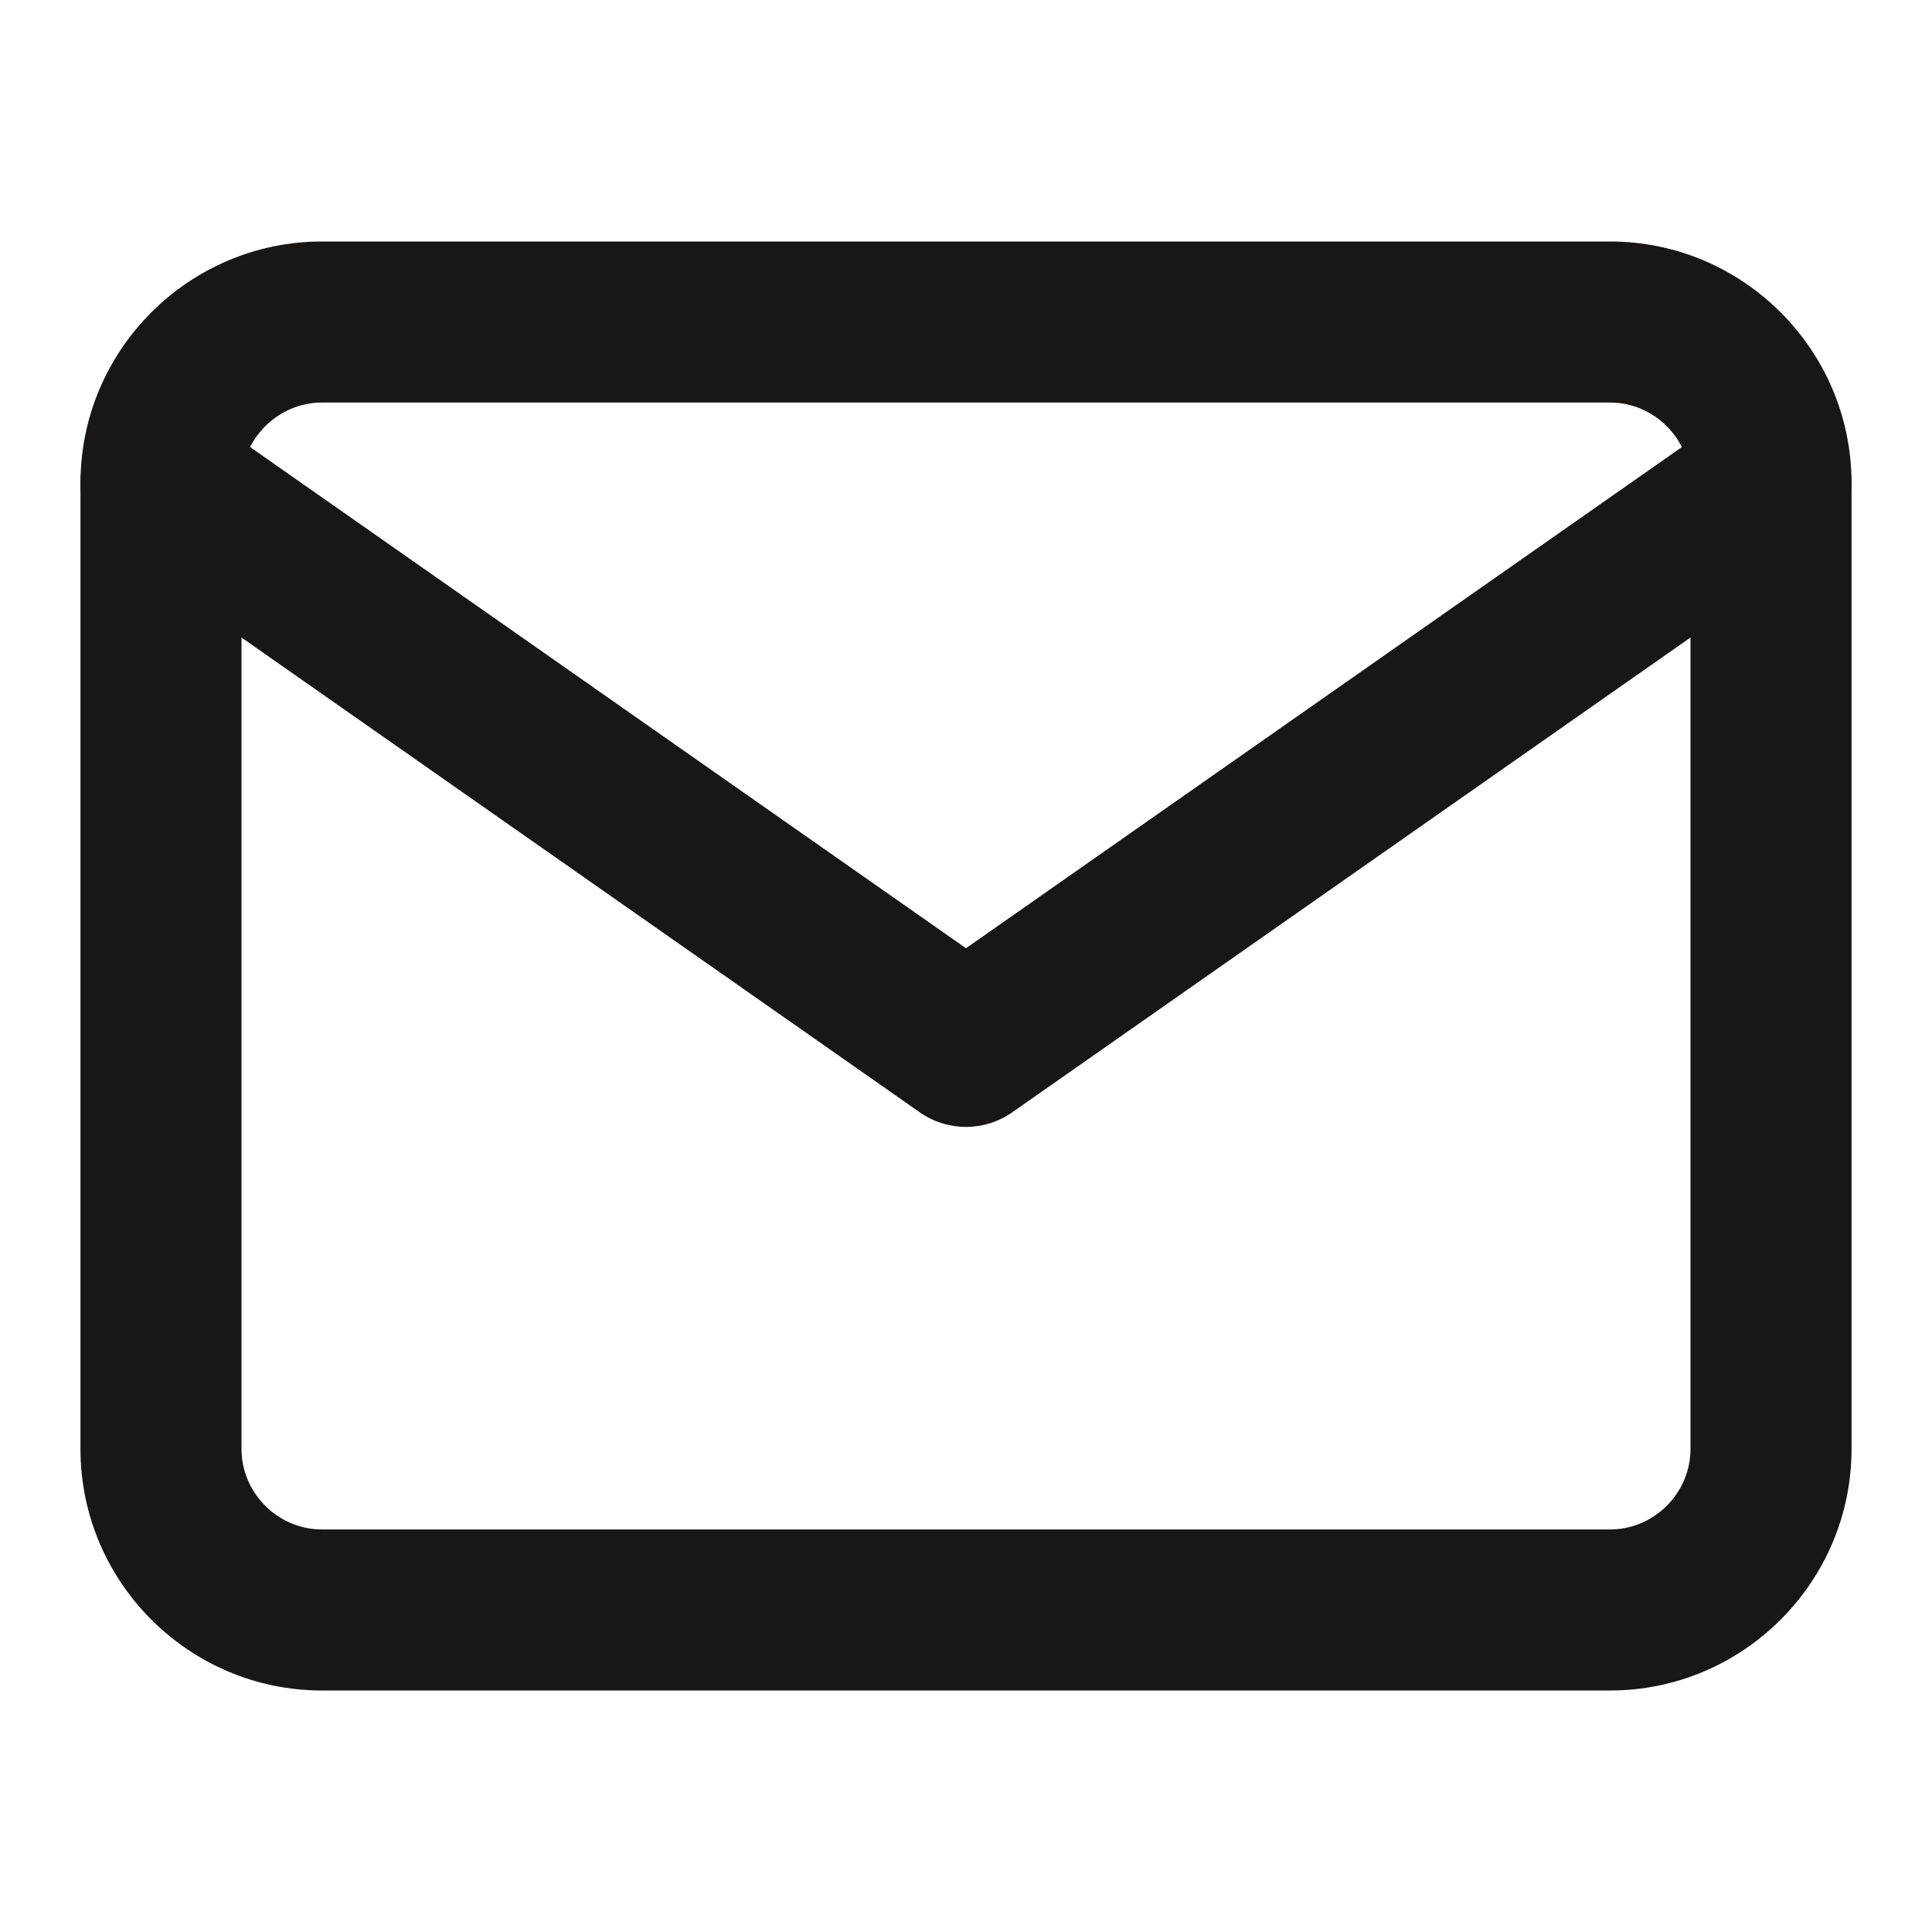 <svg width="20" height="20" viewBox="0 0 20 20" fill="none" xmlns="http://www.w3.org/2000/svg">
<path fill-rule="evenodd" clip-rule="evenodd" d="M3.333 4.167C2.877 4.167 2.5 4.544 2.5 5V15C2.5 15.456 2.877 15.833 3.333 15.833H16.667C17.123 15.833 17.5 15.456 17.5 15V5C17.5 4.544 17.123 4.167 16.667 4.167H3.333ZM0.833 5C0.833 3.623 1.956 2.5 3.333 2.5H16.667C18.044 2.5 19.167 3.623 19.167 5V15C19.167 16.377 18.044 17.5 16.667 17.5H3.333C1.956 17.5 0.833 16.377 0.833 15V5Z" fill="#181716"/>
<path fill-rule="evenodd" clip-rule="evenodd" d="M0.984 4.522C1.248 4.144 1.768 4.053 2.145 4.317L10 9.816L17.855 4.317C18.233 4.053 18.752 4.144 19.016 4.522C19.28 4.899 19.188 5.418 18.811 5.682L10.478 11.515C10.191 11.716 9.809 11.716 9.522 11.515L1.189 5.682C0.812 5.418 0.72 4.899 0.984 4.522Z" fill="#181716"/>
</svg>

